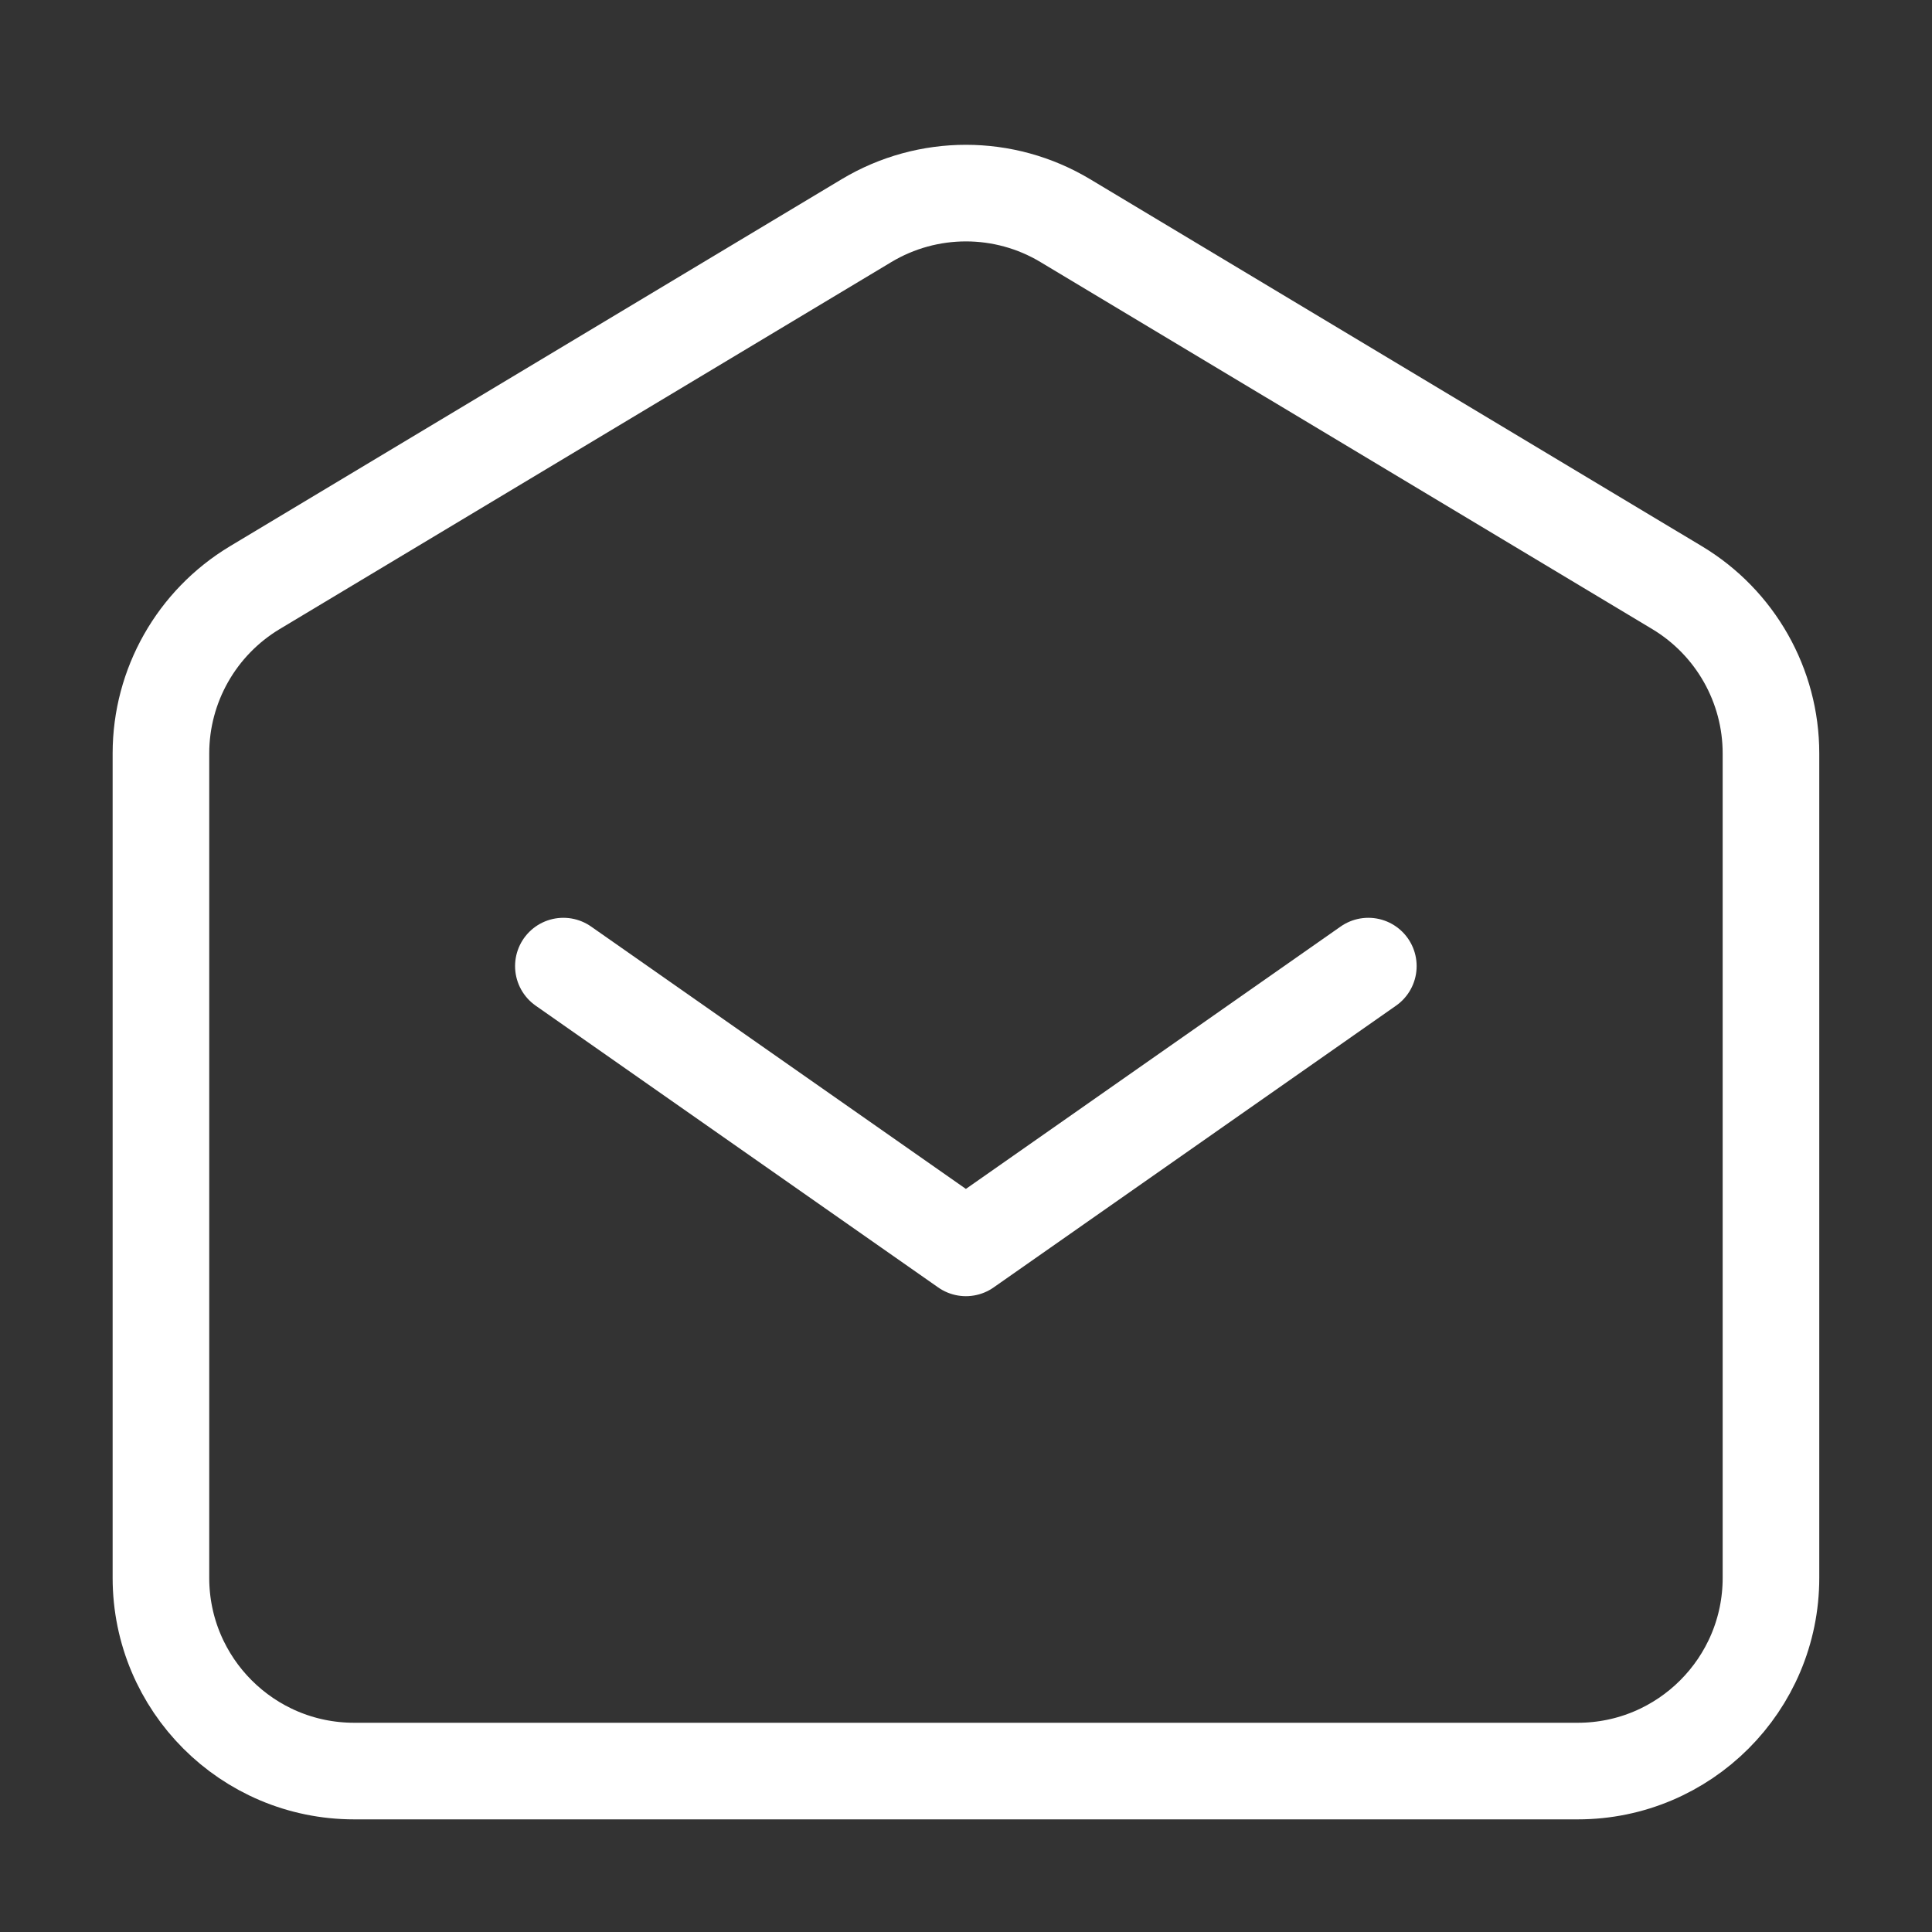 <svg width="20" height="20" viewBox="0 0 20 20" fill="none" xmlns="http://www.w3.org/2000/svg">
<rect x="0" y="0" width="20" height="20" fill="#333333" stroke="none"/>
<path d="M5.832 10.001L9.999 12.918L14.165 10.001" stroke="white" stroke-linecap="round" stroke-linejoin="round"/>
<path d="M1.666 16.334V7.799C1.666 7.097 2.035 6.446 2.637 6.084L8.97 2.284C9.604 1.904 10.395 1.904 11.028 2.284L17.362 6.084C17.964 6.446 18.333 7.097 18.333 7.799V16.334C18.333 17.438 17.437 18.334 16.333 18.334H3.666C2.561 18.334 1.666 17.438 1.666 16.334Z" stroke="white"/>
</svg>
